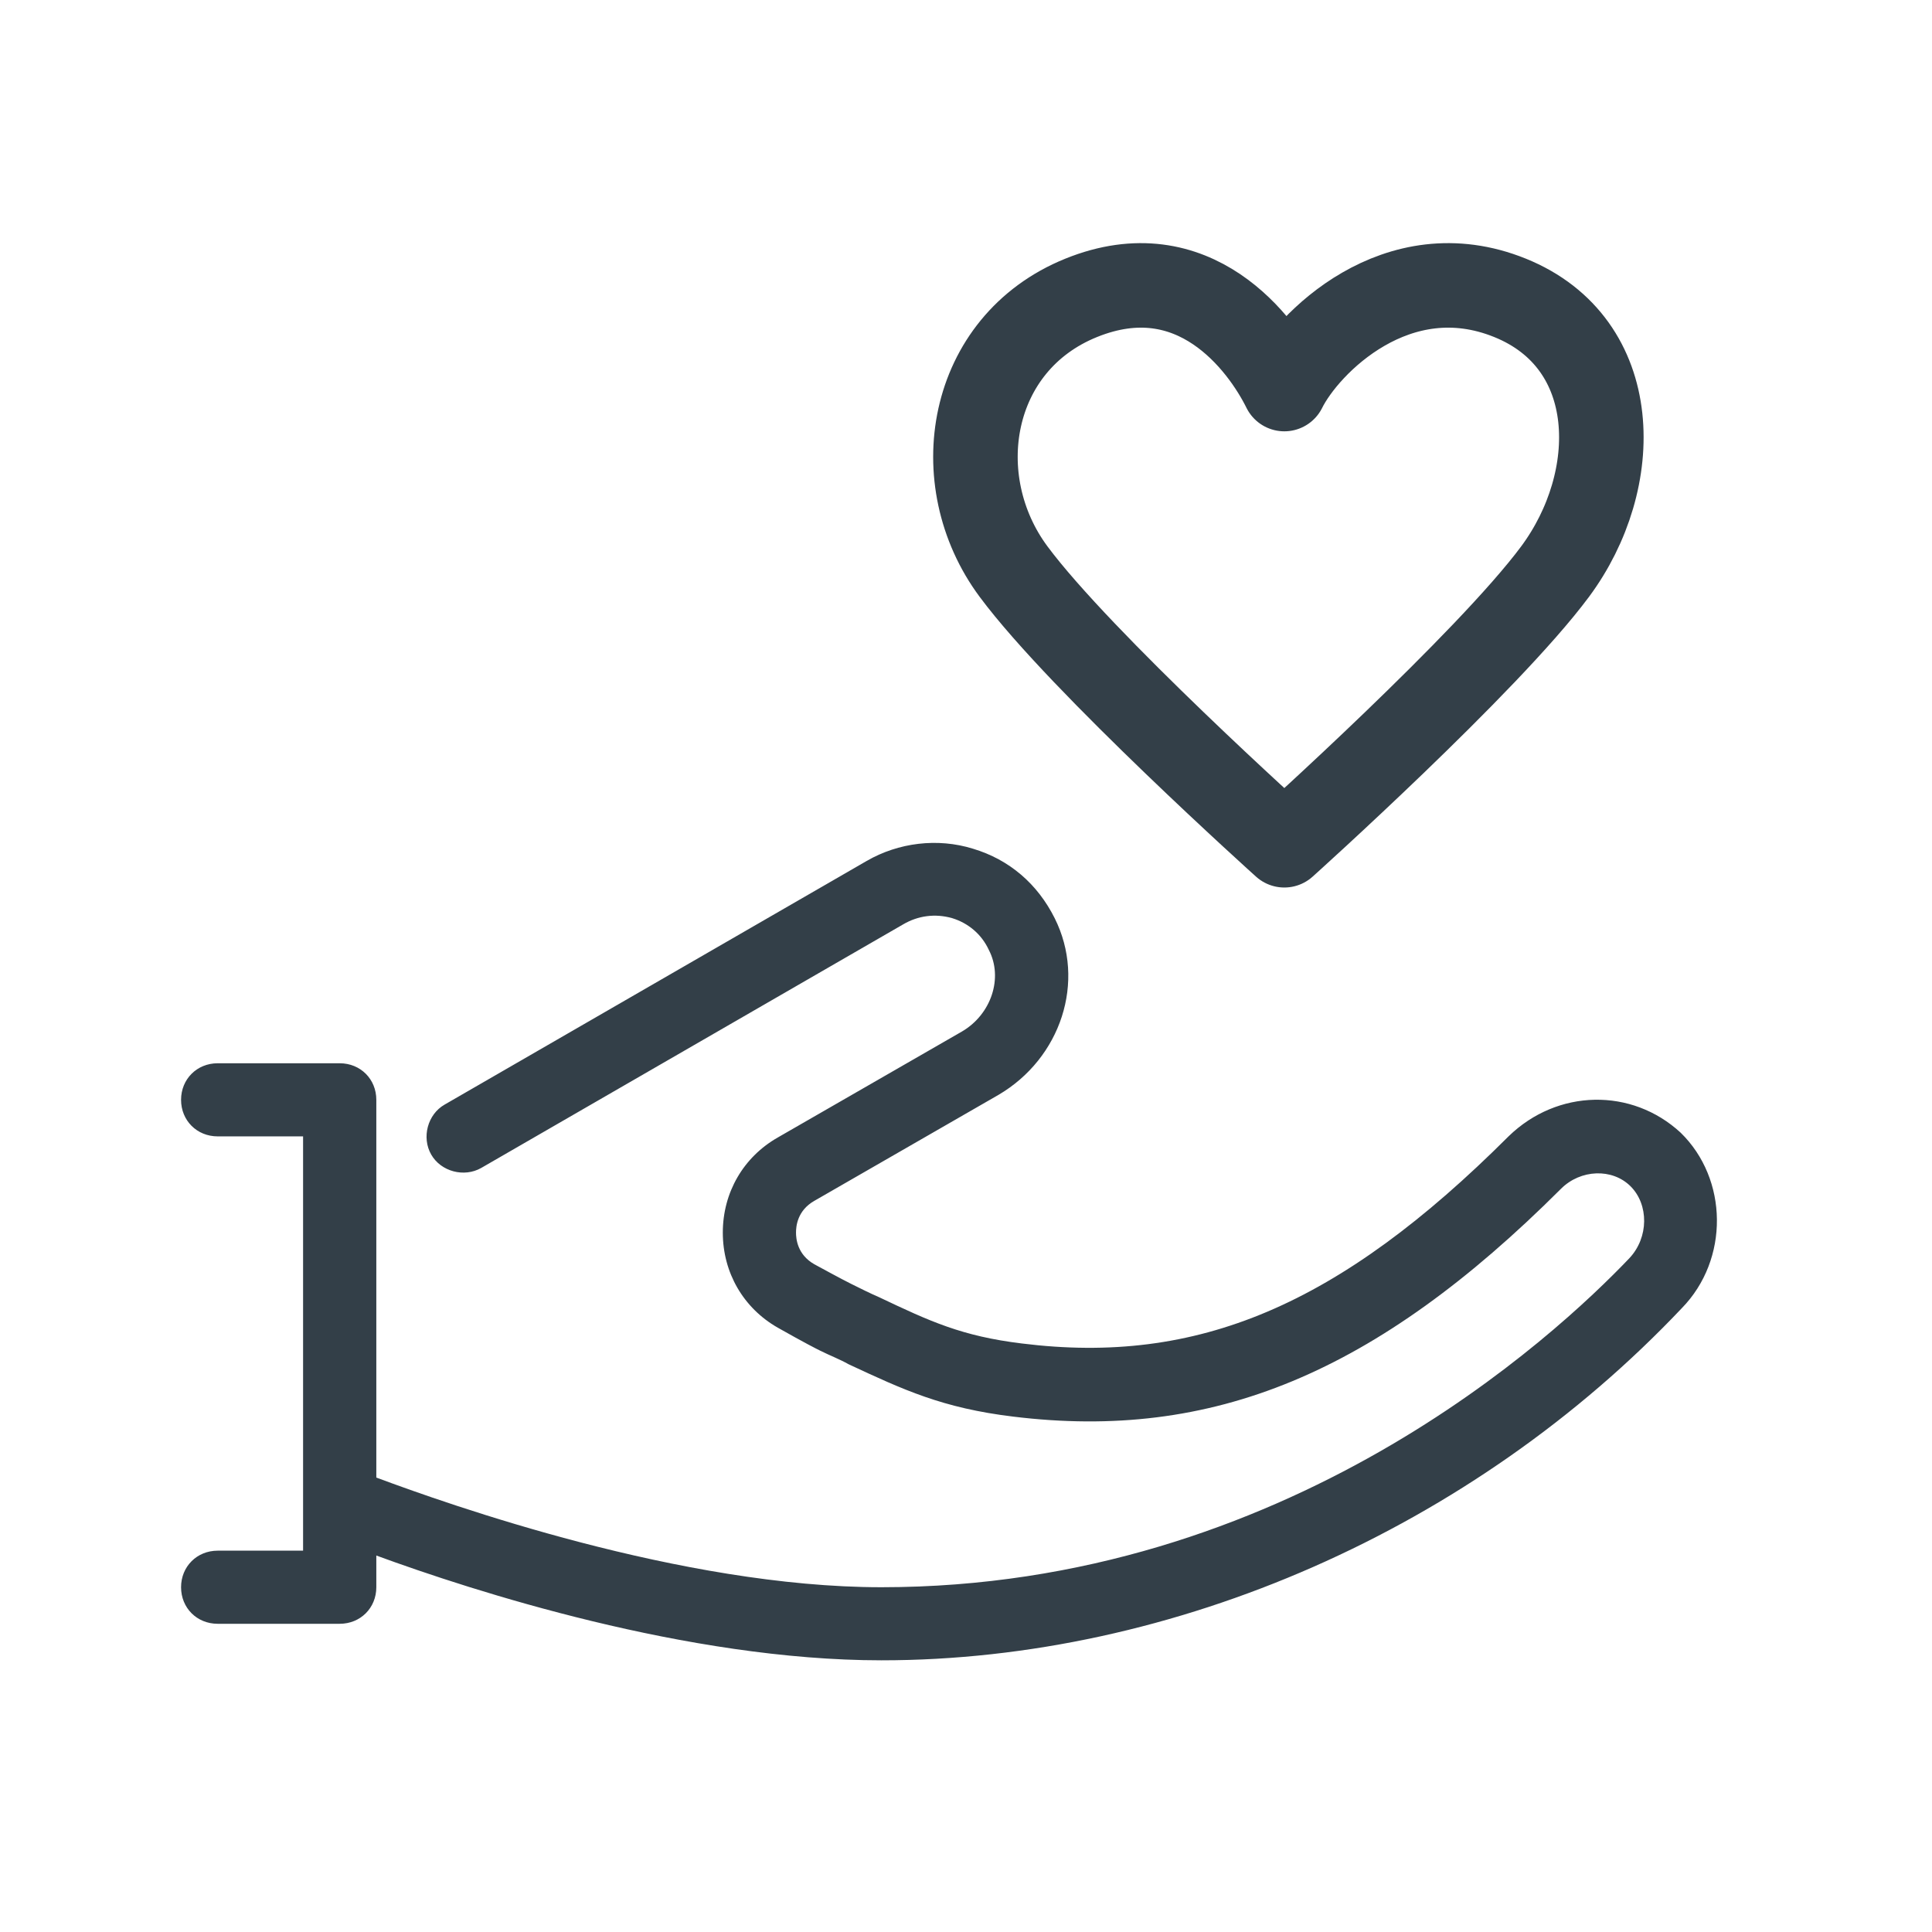 <svg height="64" viewBox="0 0 64 64" width="64" xmlns="http://www.w3.org/2000/svg"><g fill="none" fill-rule="evenodd" transform="translate(-68 -10)"><path d="m0 0h200v125h-200z"/><path d="m68 10h64v64h-64z"/><path d="m123.673 47.521c-1.617-1.494-4.082-1.453-5.699.121-5.618 5.611-10.306 7.589-16.127 6.862-1.98-.242-3.031-.727-4.729-1.534-.283-.121-.606-.283-.93-.444-.081-.04-.323-.161-1.213-.646-.566-.323-.606-.848-.606-1.05s.04-.727.606-1.05l6.103-3.512c2.061-1.211 2.91-3.754 1.859-5.853-.566-1.13-1.495-1.938-2.708-2.301-1.172-.363-2.465-.202-3.516.404l-13.984 8.073c-.566.323-.768 1.09-.445 1.655.323.565 1.091.767 1.657.444l13.984-8.073c.485-.283 1.051-.363 1.617-.202.525.161.97.525 1.213 1.05.485.928.081 2.139-.889 2.705l-6.103 3.512c-1.132.646-1.819 1.816-1.819 3.149s.687 2.503 1.819 3.149c.93.525 1.253.686 1.415.767.323.161.647.283.93.444 1.819.848 3.112 1.453 5.456 1.736 6.588.807 12.004-1.413 18.147-7.548.647-.646 1.698-.686 2.304-.081.606.605.606 1.695-.04 2.382-2.425 2.543-11.357 10.899-24.776 10.899-6.628 0-14.348-2.745-16.733-3.633v-12.513c0-.686-.525-1.211-1.213-1.211h-4.042c-.687 0-1.213.525-1.213 1.211s.525 1.211 1.213 1.211h2.829v13.724h-2.829c-.687 0-1.213.525-1.213 1.211s.525 1.211 1.213 1.211h4.042c.687 0 1.213-.525 1.213-1.211v-1.05c3.193 1.171 10.306 3.471 16.733 3.471 9.7 0 19.602-4.36 26.514-11.666 1.576-1.615 1.536-4.279-.04-5.813z" fill="#333f48"/><path d="m101.574 28.933c-2.243-3.022-1.495-7.556 2.243-9.067 3.738-1.511 5.981 1.511 6.728 3.022.748-1.511 3.738-4.533 7.476-3.022 3.738 1.511 3.738 6.044 1.495 9.067-2.243 3.022-8.971 9.067-8.971 9.067s-6.728-6.044-8.971-9.067z" stroke="#333f48" stroke-linecap="round" stroke-linejoin="round" stroke-width="2.8"/></g></svg>